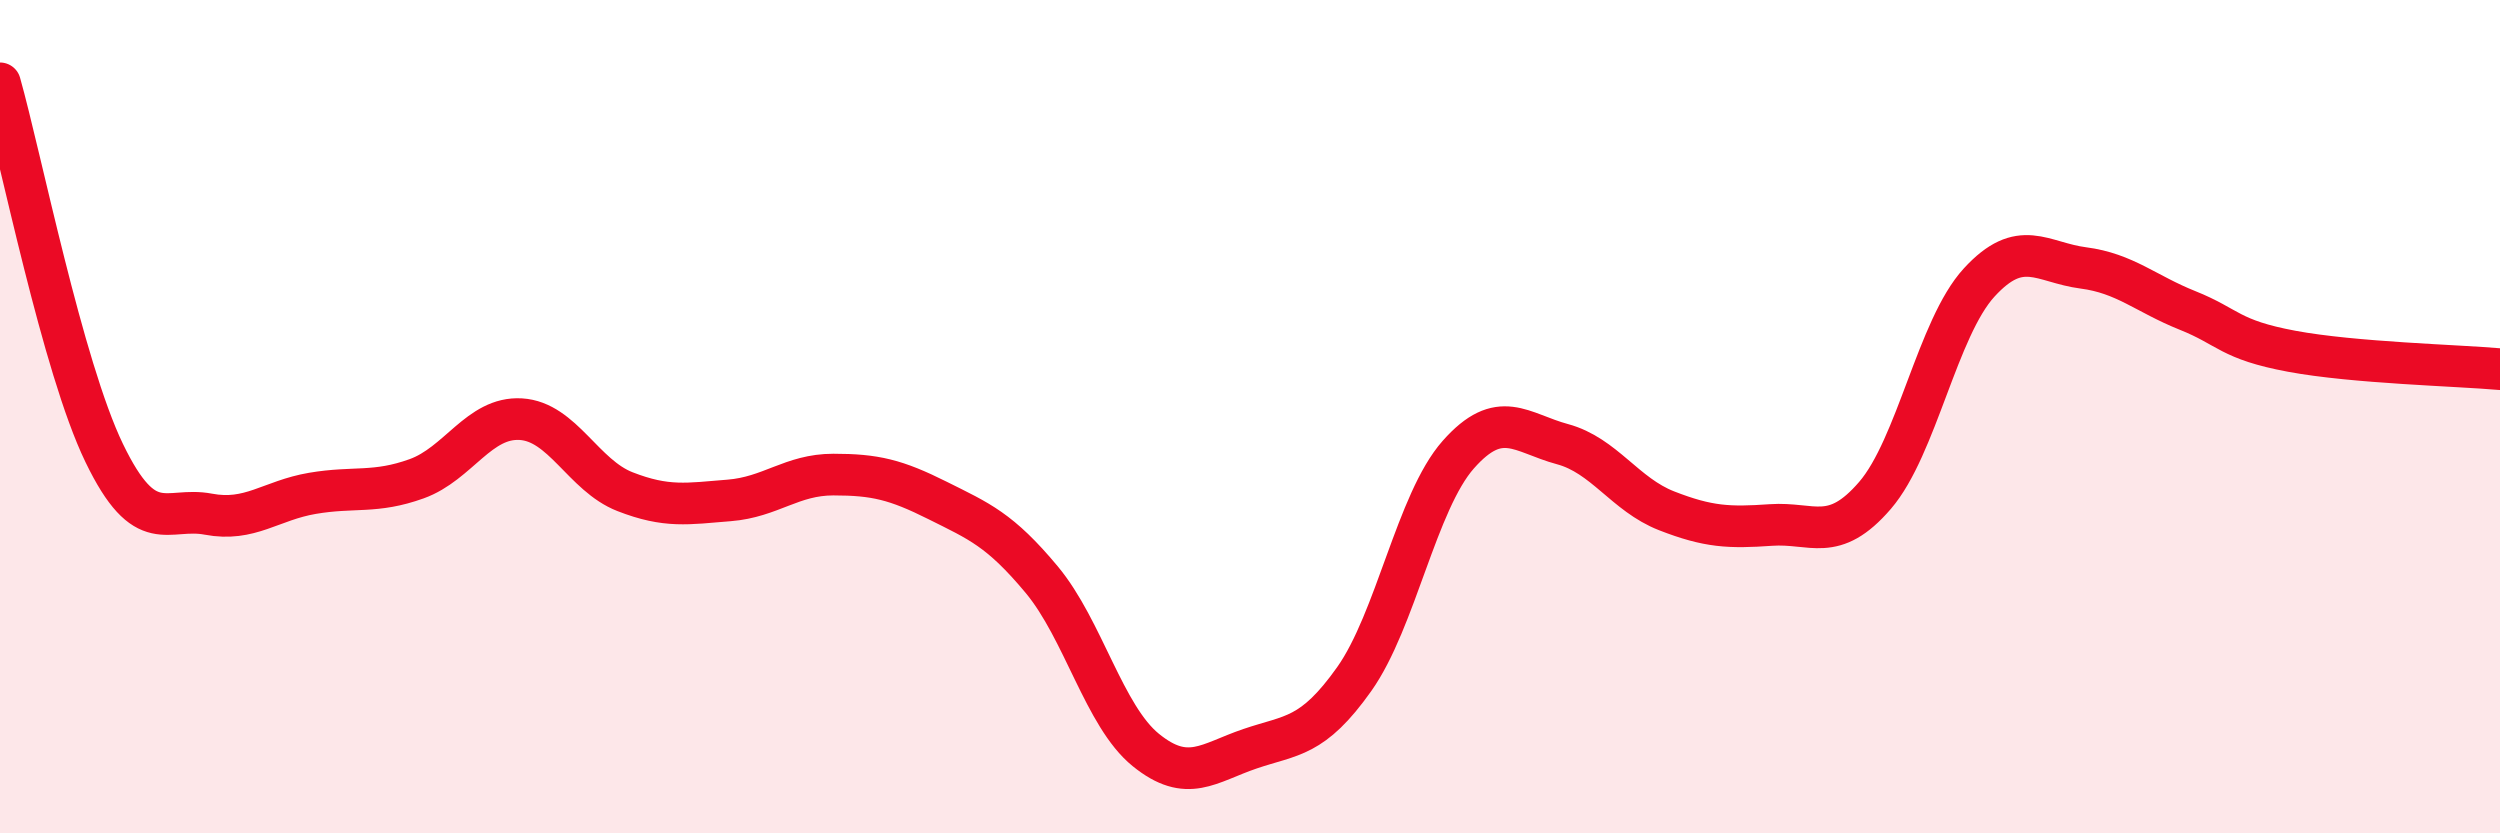 
    <svg width="60" height="20" viewBox="0 0 60 20" xmlns="http://www.w3.org/2000/svg">
      <path
        d="M 0,2 C 0.5,3.77 1.5,8.8 2.5,10.87 C 3.5,12.94 4,12.15 5,12.34 C 6,12.53 6.5,12.01 7.5,11.84 C 8.5,11.67 9,11.85 10,11.49 C 11,11.13 11.5,10 12.5,10.06 C 13.5,10.12 14,11.41 15,11.8 C 16,12.19 16.5,12.09 17.5,12.01 C 18.5,11.93 19,11.39 20,11.39 C 21,11.39 21.5,11.51 22.5,12.01 C 23.5,12.51 24,12.71 25,13.91 C 26,15.11 26.5,17.19 27.5,18 C 28.5,18.81 29,18.31 30,17.97 C 31,17.63 31.5,17.71 32.5,16.3 C 33.5,14.89 34,12.04 35,10.91 C 36,9.78 36.5,10.39 37.5,10.66 C 38.5,10.93 39,11.87 40,12.26 C 41,12.65 41.5,12.67 42.5,12.6 C 43.5,12.53 44,13.05 45,11.89 C 46,10.73 46.5,7.87 47.5,6.78 C 48.5,5.69 49,6.3 50,6.43 C 51,6.56 51.5,7.05 52.5,7.45 C 53.5,7.85 53.5,8.15 55,8.43 C 56.5,8.71 59,8.77 60,8.86L60 20L0 20Z"
        fill="#EB0A25"
        opacity="0.1"
        stroke-linecap="round"
        stroke-linejoin="round"
      />
      <path
        d="M 0,2 C 0.5,3.77 1.5,8.8 2.5,10.87 C 3.5,12.94 4,12.15 5,12.34 C 6,12.53 6.5,12.01 7.5,11.84 C 8.5,11.67 9,11.85 10,11.49 C 11,11.13 11.5,10 12.5,10.06 C 13.5,10.12 14,11.41 15,11.8 C 16,12.19 16.5,12.09 17.5,12.01 C 18.5,11.93 19,11.39 20,11.39 C 21,11.39 21.5,11.51 22.5,12.01 C 23.5,12.51 24,12.71 25,13.91 C 26,15.11 26.5,17.19 27.5,18 C 28.5,18.81 29,18.31 30,17.97 C 31,17.63 31.5,17.71 32.5,16.3 C 33.5,14.89 34,12.04 35,10.91 C 36,9.78 36.5,10.39 37.5,10.66 C 38.5,10.93 39,11.87 40,12.26 C 41,12.65 41.5,12.67 42.5,12.6 C 43.5,12.53 44,13.05 45,11.89 C 46,10.73 46.5,7.87 47.5,6.78 C 48.5,5.69 49,6.3 50,6.43 C 51,6.56 51.5,7.05 52.5,7.45 C 53.5,7.85 53.5,8.15 55,8.43 C 56.5,8.71 59,8.77 60,8.86"
        stroke="#EB0A25"
        stroke-width="1"
        fill="none"
        stroke-linecap="round"
        stroke-linejoin="round"
      />
    </svg>
  